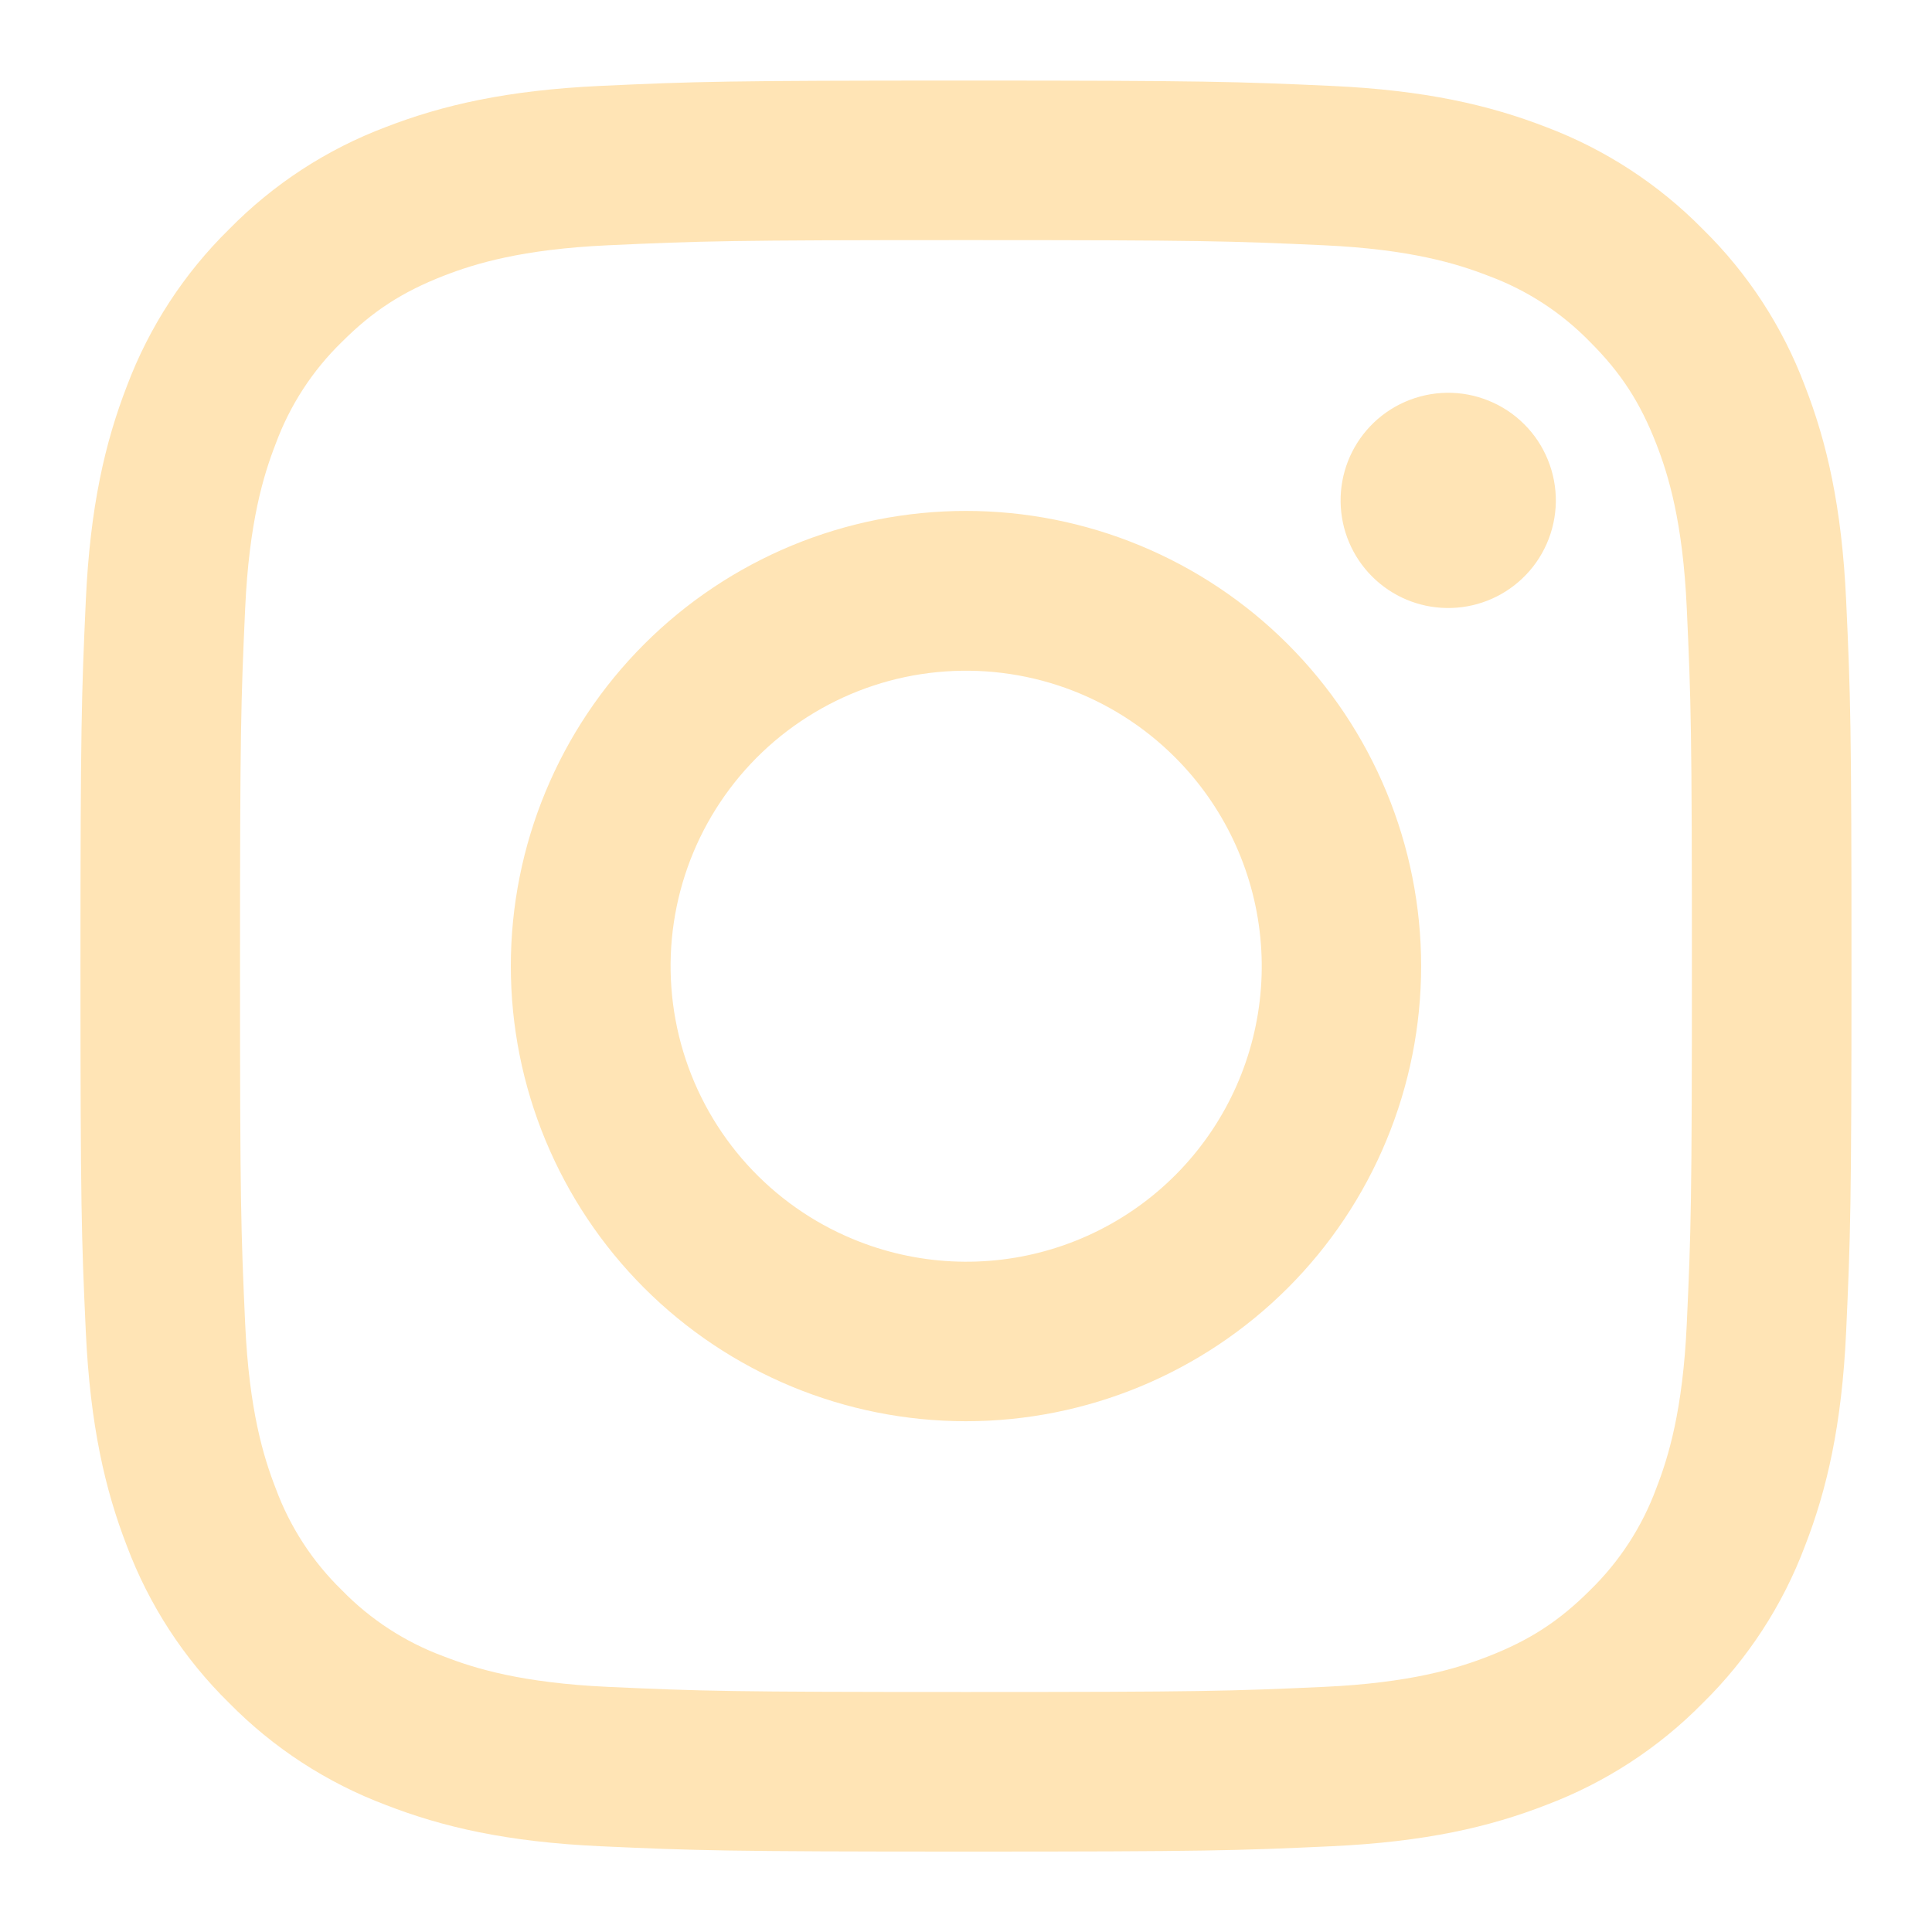 <svg width="40" height="40" viewBox="0 0 40 40" fill="none" xmlns="http://www.w3.org/2000/svg">
<path fill-rule="evenodd" clip-rule="evenodd" d="M12.441 1.778C14.396 1.688 15.019 1.668 19.999 1.668C24.979 1.668 25.603 1.69 27.556 1.778C29.509 1.866 30.843 2.178 32.009 2.63C33.231 3.091 34.339 3.813 35.256 4.746C36.189 5.661 36.909 6.768 37.369 7.991C37.823 9.158 38.133 10.491 38.223 12.441C38.313 14.4 38.333 15.023 38.333 20.001C38.333 24.981 38.311 25.605 38.223 27.56C38.134 29.51 37.823 30.843 37.369 32.01C36.909 33.233 36.188 34.342 35.256 35.258C34.339 36.191 33.231 36.911 32.009 37.371C30.843 37.825 29.509 38.135 27.559 38.225C25.603 38.315 24.979 38.335 19.999 38.335C15.019 38.335 14.396 38.313 12.441 38.225C10.491 38.136 9.158 37.825 7.991 37.371C6.768 36.911 5.659 36.19 4.743 35.258C3.81 34.342 3.088 33.234 2.628 32.011C2.176 30.845 1.866 29.511 1.776 27.561C1.686 25.603 1.666 24.98 1.666 20.001C1.666 15.021 1.688 14.398 1.776 12.445C1.864 10.491 2.176 9.158 2.628 7.991C3.089 6.768 3.811 5.66 4.744 4.745C5.659 3.812 6.767 3.09 7.989 2.63C9.156 2.178 10.489 1.868 12.439 1.778H12.441ZM27.408 5.078C25.474 4.99 24.894 4.971 19.999 4.971C15.104 4.971 14.524 4.99 12.591 5.078C10.803 5.16 9.833 5.458 9.186 5.71C8.331 6.043 7.719 6.438 7.078 7.08C6.469 7.671 6.001 8.392 5.708 9.188C5.456 9.835 5.158 10.805 5.076 12.593C4.988 14.526 4.969 15.106 4.969 20.001C4.969 24.896 4.988 25.476 5.076 27.41C5.158 29.198 5.456 30.168 5.708 30.815C6.001 31.61 6.469 32.331 7.078 32.923C7.669 33.531 8.391 34 9.186 34.293C9.833 34.545 10.803 34.843 12.591 34.925C14.524 35.013 15.103 35.031 19.999 35.031C24.896 35.031 25.474 35.013 27.408 34.925C29.196 34.843 30.166 34.545 30.813 34.293C31.668 33.96 32.279 33.565 32.921 32.923C33.529 32.331 33.998 31.61 34.291 30.815C34.543 30.168 34.841 29.198 34.923 27.41C35.011 25.476 35.029 24.896 35.029 20.001C35.029 15.106 35.011 14.526 34.923 12.593C34.841 10.805 34.543 9.835 34.291 9.188C33.958 8.333 33.563 7.721 32.921 7.08C32.329 6.471 31.609 6.003 30.813 5.71C30.166 5.458 29.196 5.16 27.408 5.078ZM17.658 25.653C18.965 26.197 20.422 26.271 21.778 25.861C23.134 25.451 24.305 24.583 25.092 23.405C25.879 22.227 26.233 20.813 26.093 19.403C25.953 17.994 25.328 16.676 24.324 15.676C23.685 15.037 22.911 14.548 22.06 14.243C21.208 13.939 20.3 13.827 19.4 13.916C18.5 14.004 17.631 14.292 16.856 14.757C16.08 15.221 15.417 15.852 14.915 16.604C14.412 17.356 14.083 18.21 13.95 19.105C13.817 19.999 13.885 20.912 14.147 21.777C14.409 22.642 14.86 23.439 15.467 24.109C16.074 24.779 16.822 25.307 17.658 25.653ZM13.336 13.338C14.211 12.463 15.25 11.769 16.393 11.295C17.537 10.822 18.762 10.578 19.999 10.578C21.237 10.578 22.462 10.822 23.605 11.295C24.749 11.769 25.788 12.463 26.663 13.338C27.538 14.213 28.232 15.252 28.705 16.395C29.179 17.538 29.423 18.764 29.423 20.001C29.423 21.239 29.179 22.464 28.705 23.608C28.232 24.751 27.538 25.79 26.663 26.665C24.895 28.432 22.499 29.425 19.999 29.425C17.5 29.425 15.103 28.432 13.336 26.665C11.569 24.897 10.576 22.5 10.576 20.001C10.576 17.502 11.569 15.105 13.336 13.338ZM31.513 11.981C31.73 11.777 31.903 11.531 32.023 11.258C32.143 10.985 32.207 10.691 32.212 10.393C32.216 10.095 32.16 9.799 32.048 9.523C31.936 9.246 31.77 8.995 31.559 8.785C31.349 8.574 31.098 8.408 30.821 8.296C30.545 8.183 30.249 8.128 29.951 8.132C29.653 8.137 29.359 8.201 29.086 8.321C28.813 8.441 28.567 8.614 28.363 8.831C27.965 9.253 27.747 9.813 27.756 10.393C27.764 10.973 27.998 11.526 28.408 11.936C28.818 12.346 29.371 12.58 29.951 12.588C30.531 12.597 31.091 12.379 31.513 11.981Z" fill="#FFE4B5"/>
</svg>
